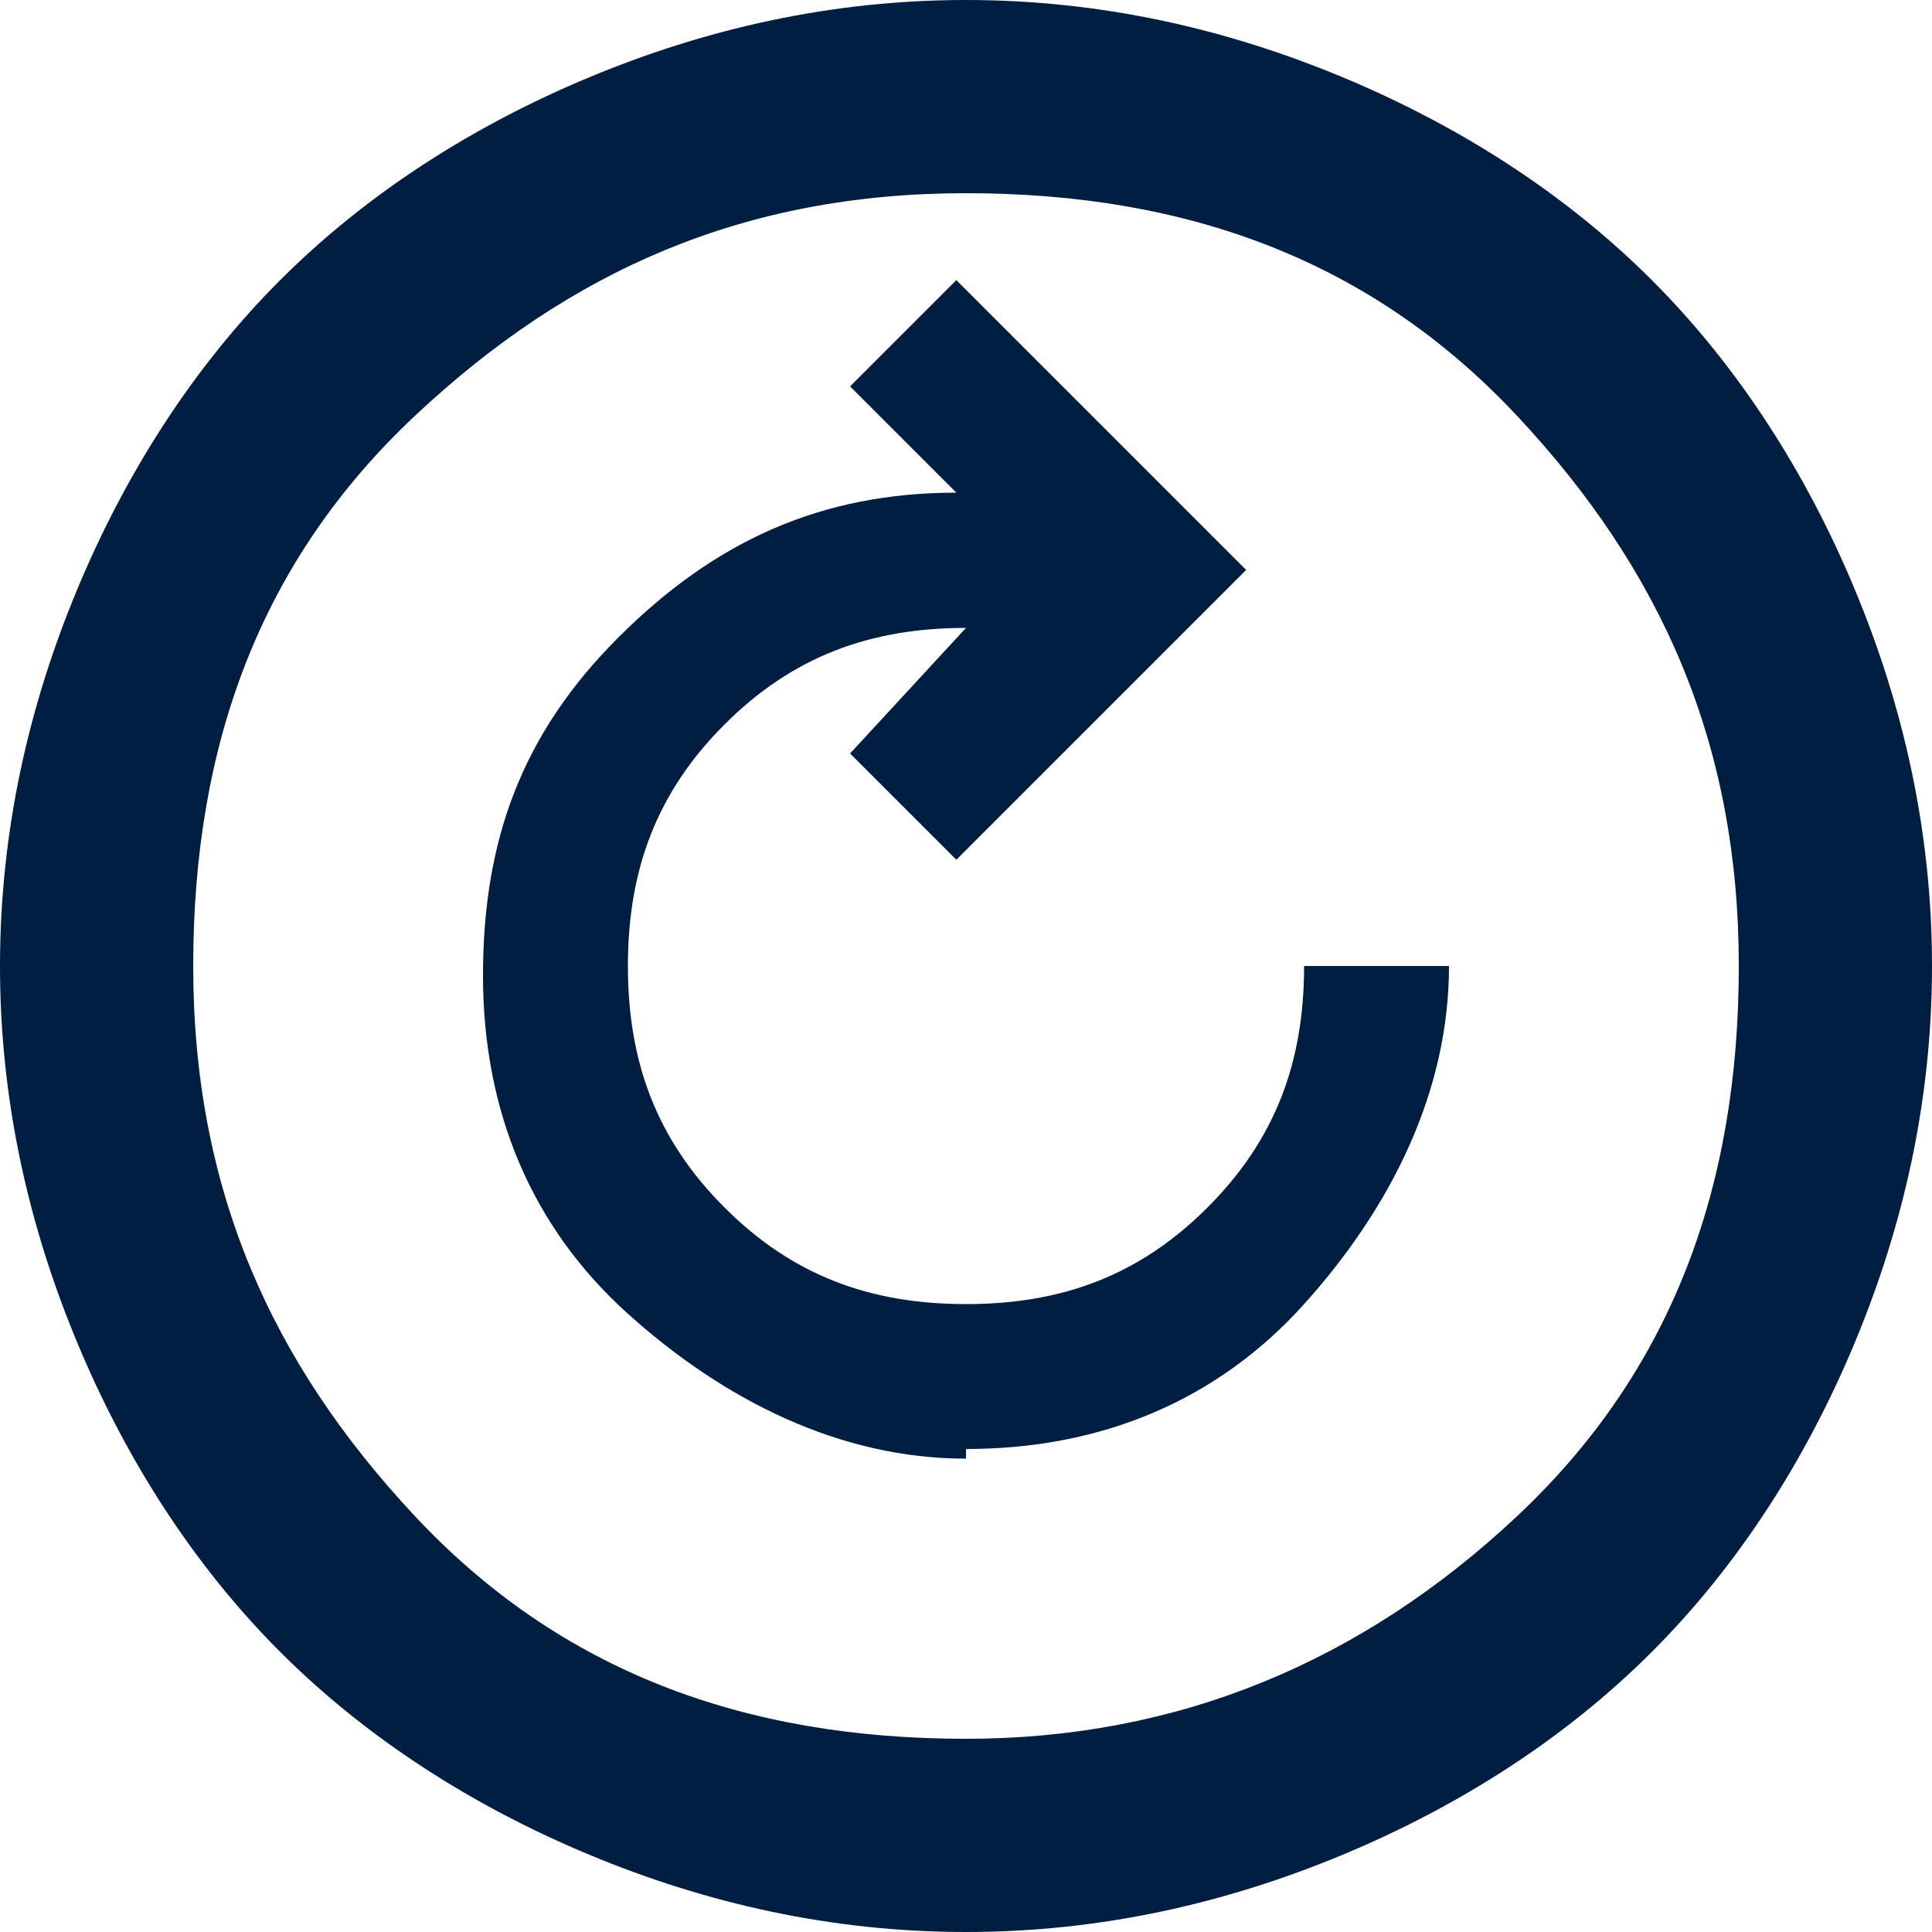 <?xml version="1.0" encoding="UTF-8"?>
<svg id="Layer_1" data-name="Layer 1" xmlns="http://www.w3.org/2000/svg" version="1.1" viewBox="0 0 20 20">
  <defs>
    <style>
      .cls-1 {
        fill: #001d42;
        stroke-width: 0px;
      }
    </style>
  </defs>
  <path class="cls-1" d="M10,15c1.4,0,2.6-.5,3.5-1.5s1.5-2.2,1.5-3.5h-1.5c0,1-.3,1.8-1,2.5s-1.5,1-2.5,1-1.8-.3-2.5-1-1-1.5-1-2.5.3-1.8,1-2.5,1.5-1,2.5-1h0l-1.2,1.3,1.1,1.1,3-3-3-3-1.1,1.1,1.1,1.1c-1.4,0-2.5.5-3.5,1.5s-1.4,2.1-1.4,3.5.5,2.6,1.5,3.5,2.2,1.5,3.5,1.5ZM10,20c-1.4,0-2.7-.3-3.9-.8s-2.3-1.2-3.2-2.1-1.6-2-2.1-3.2-.8-2.5-.8-3.9.3-2.7.8-3.9,1.2-2.3,2.1-3.2,2-1.6,3.2-2.1,2.5-.8,3.9-.8,2.7.3,3.9.8,2.3,1.2,3.2,2.1,1.6,2,2.1,3.2.8,2.5.8,3.9-.3,2.7-.8,3.9-1.2,2.3-2.1,3.2-2,1.6-3.2,2.1-2.5.8-3.9.8ZM10,18c2.2,0,4.1-.8,5.7-2.3s2.3-3.4,2.3-5.7-.8-4.1-2.3-5.7-3.4-2.3-5.7-2.3-4.1.8-5.7,2.3-2.3,3.4-2.3,5.7.8,4.1,2.3,5.7,3.4,2.3,5.7,2.3Z"/>
</svg>